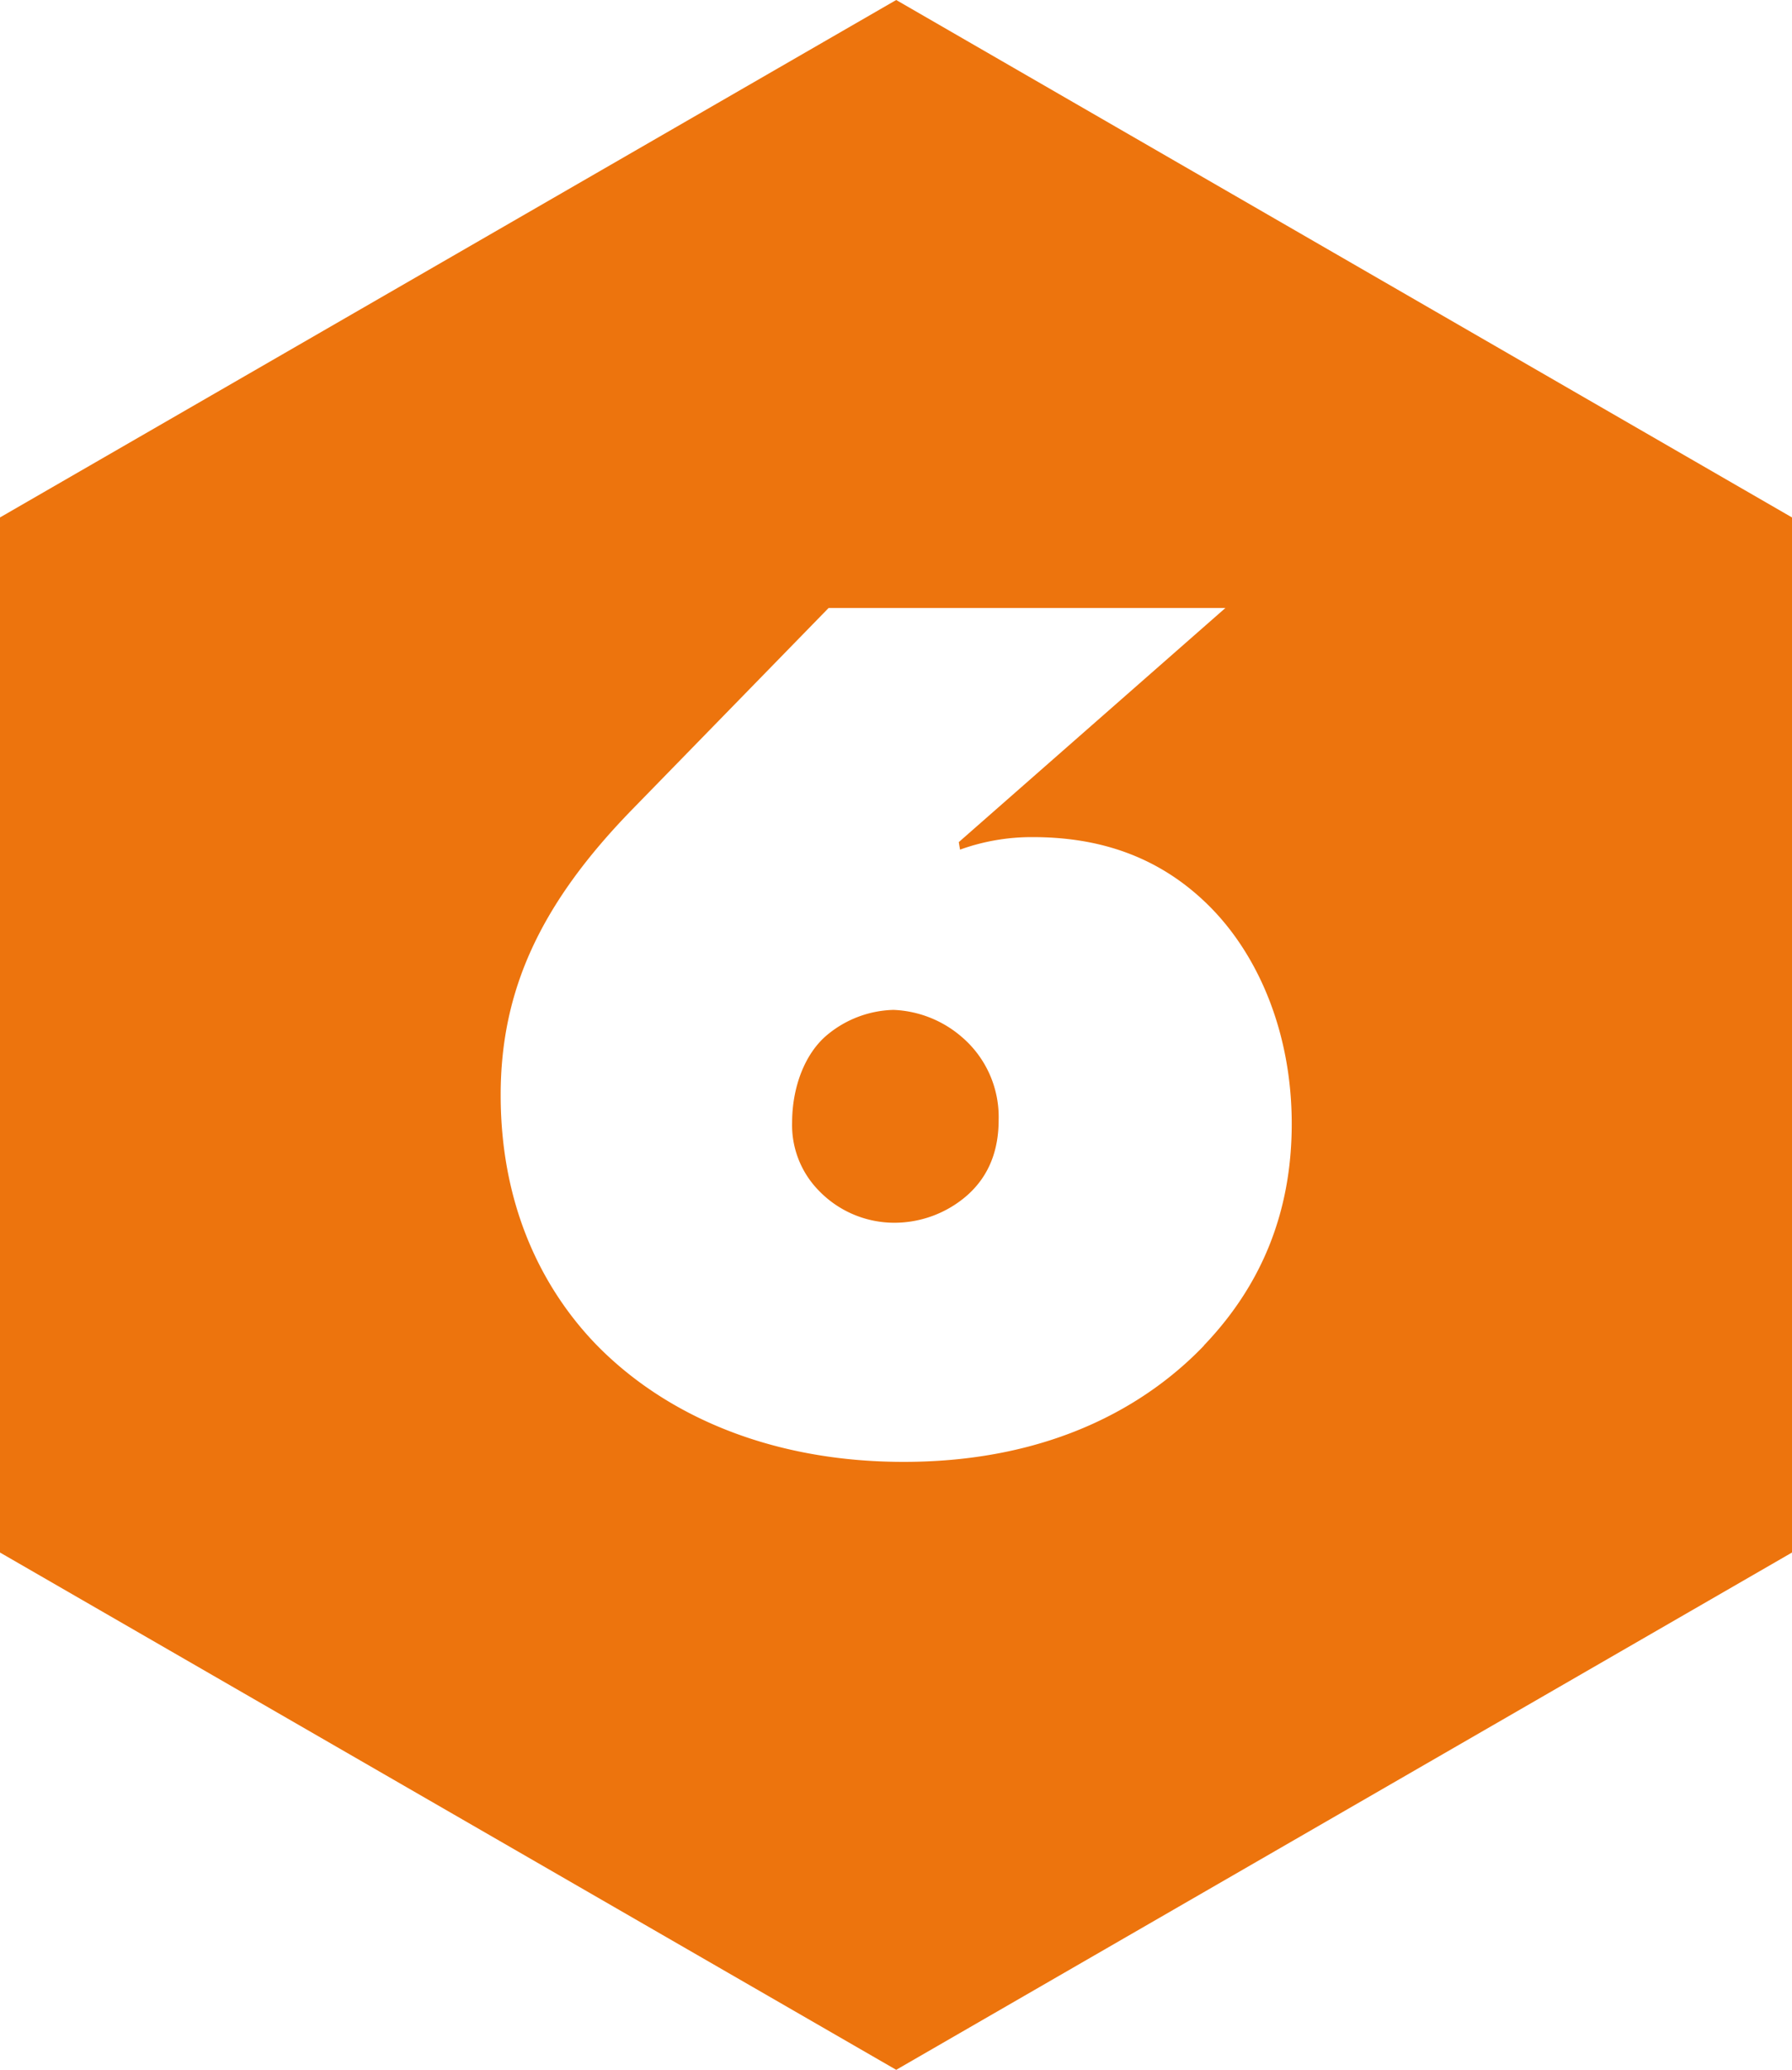 <svg xmlns="http://www.w3.org/2000/svg" viewBox="0 0 357.92 413.29"><defs><style>.cls-1{fill:#ed740d;}</style></defs><title>hexa6HD</title><g id="Calque_2" data-name="Calque 2"><g id="Icônes_dessinées_à_la_main" data-name="Icônes dessinées à la main"><path class="cls-1" d="M192.21,207.15a22.2,22.2,0,0,0-13.75-5.5,21.53,21.53,0,0,0-13.25,5c-4.5,3.75-7,10.5-7,17.5a18.66,18.66,0,0,0,5.25,13.5,20.93,20.93,0,0,0,15.25,6.5,22.07,22.07,0,0,0,14.5-5.5c4.5-4,6.25-9.25,6.25-15A21,21,0,0,0,192.21,207.15Z"/><path class="cls-1" d="M179,0,0,103.32V310L179,413.29,357.92,310V103.32Zm61.5,268.65c-11,11.5-30,23.25-60,23.25-26.5,0-47.5-9.25-61.25-23.25-9.75-10-19.25-26.25-19.25-50,0-21,8-38.25,26.25-57l39.25-40.25h79.25l-53.25,46.75.25,1.5a42.16,42.16,0,0,1,14.5-2.5c12.75,0,25.25,3.5,35.75,14.25,9.5,9.75,16,25,16,43S251.71,256.9,240.46,268.65Z"/></g></g></svg>